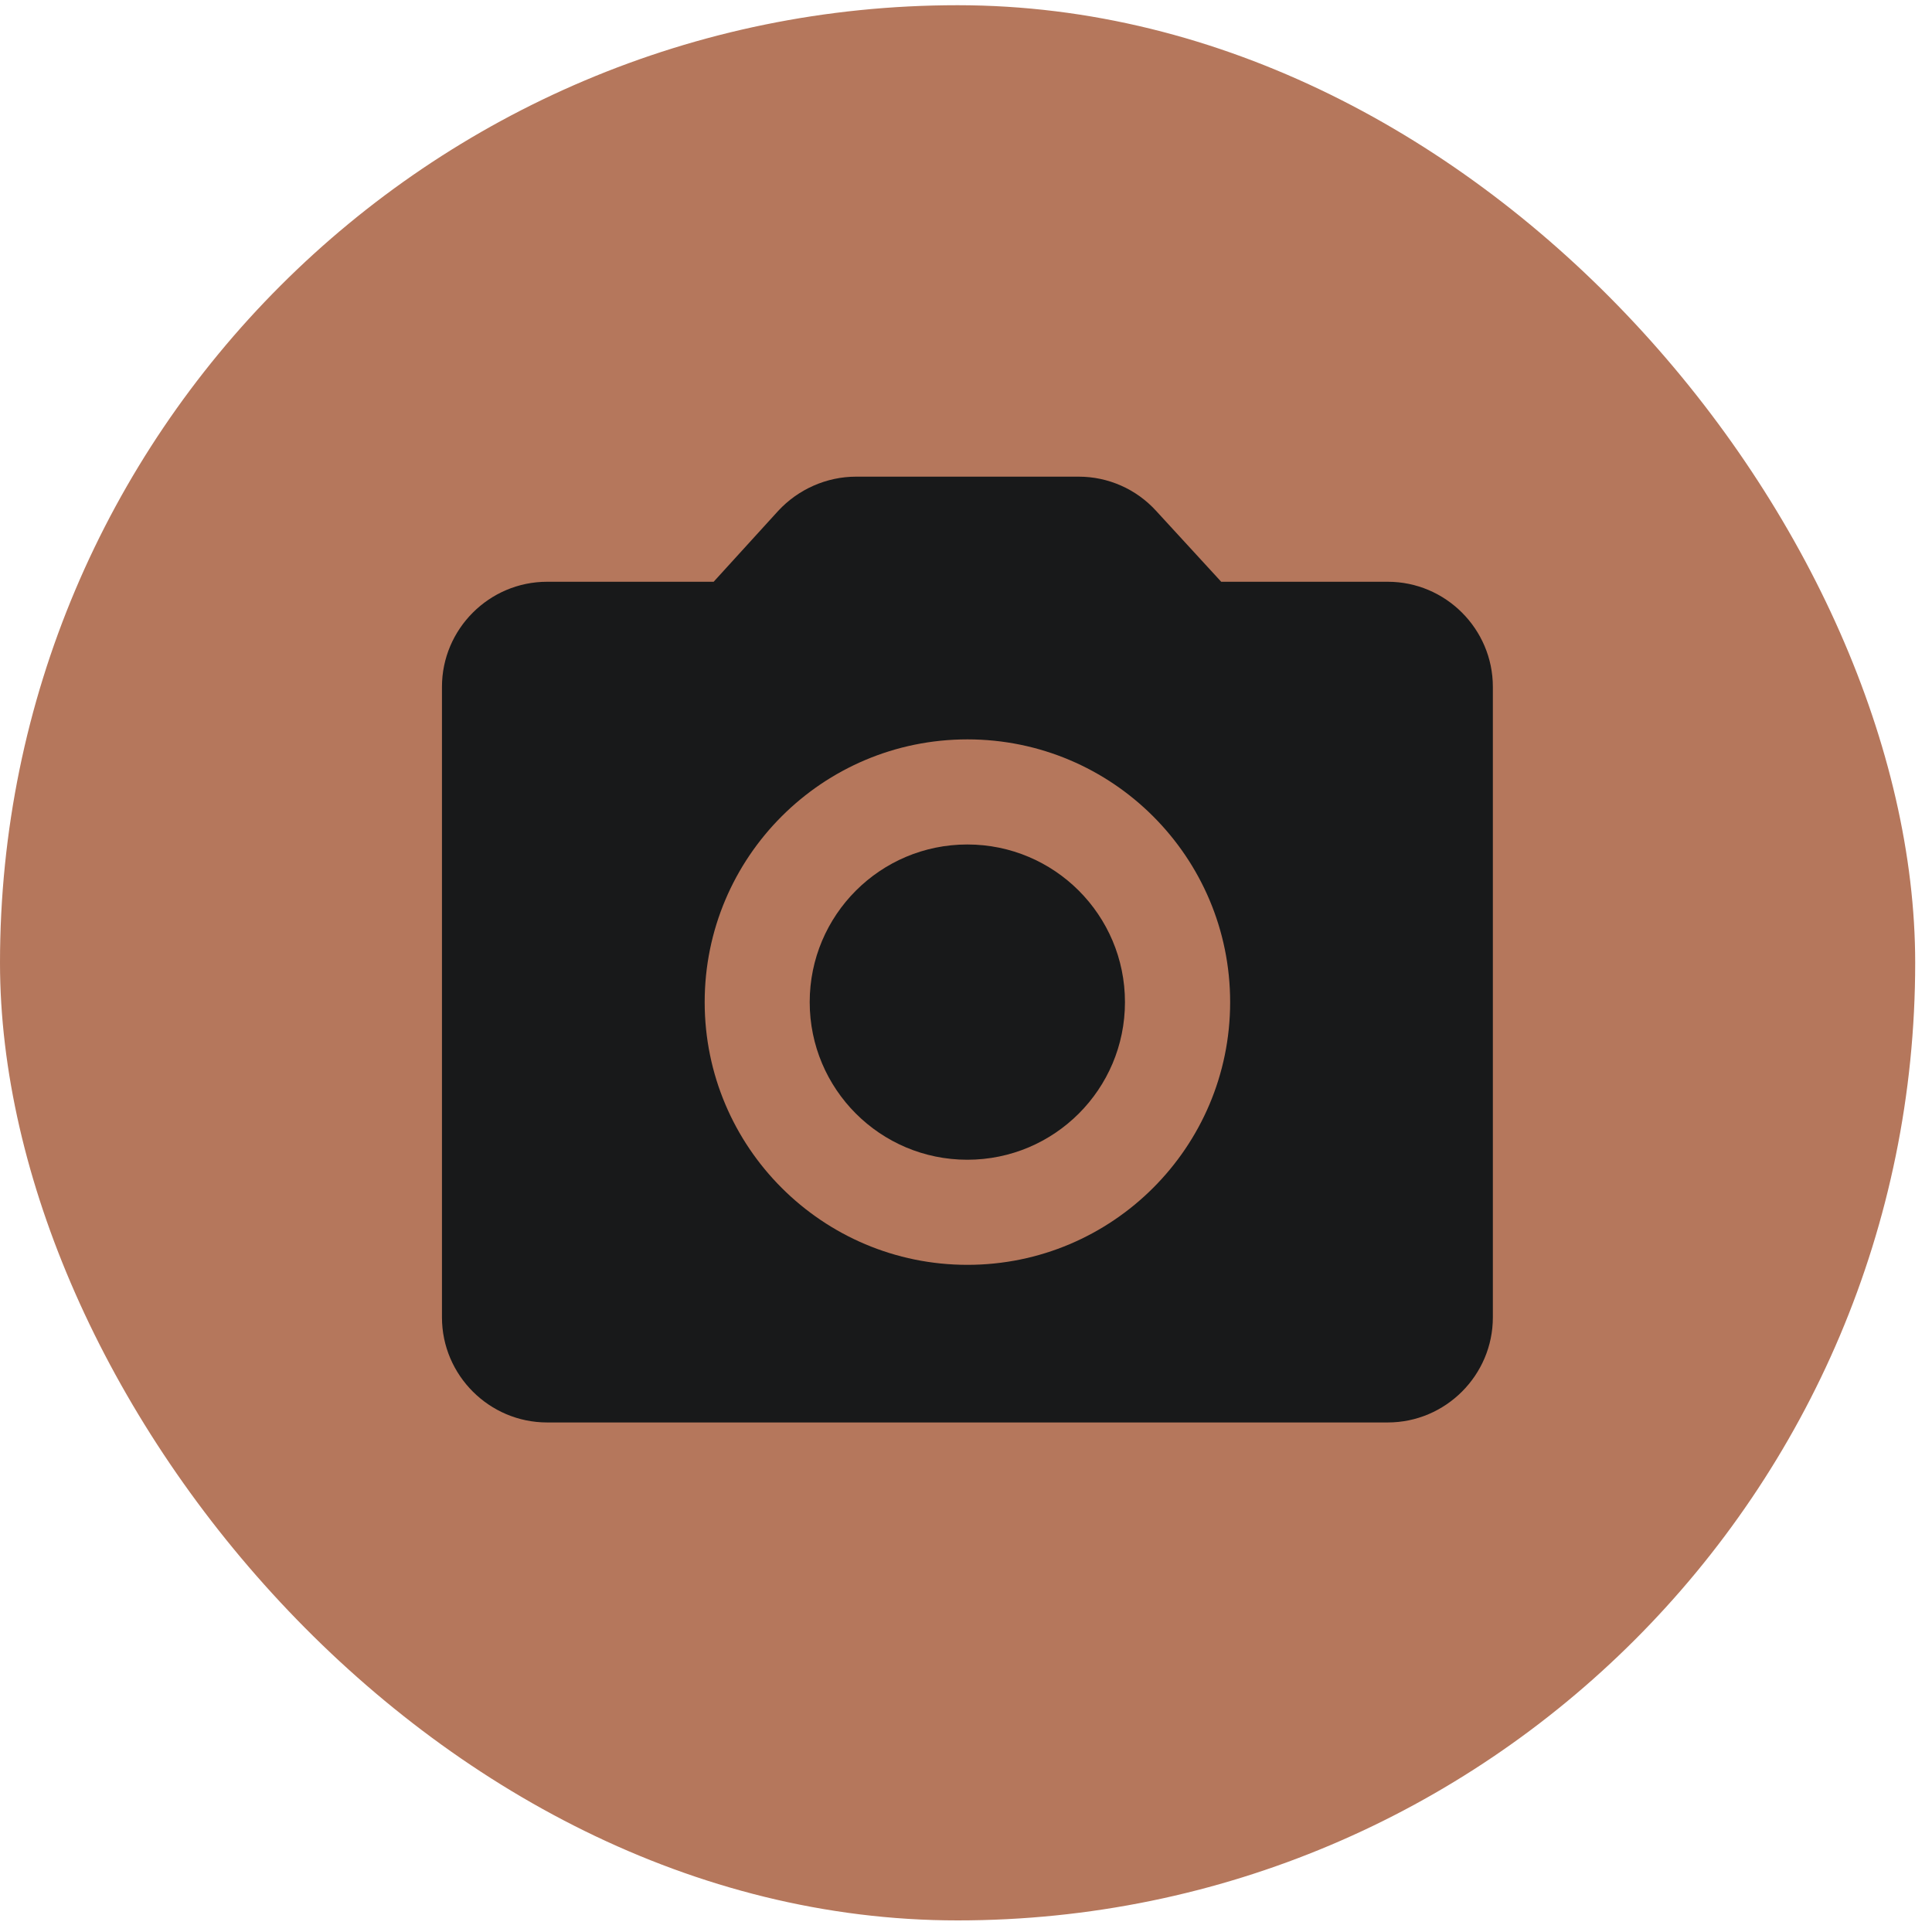 <?xml version="1.0" encoding="UTF-8"?> <svg xmlns="http://www.w3.org/2000/svg" width="50" height="50" viewBox="0 0 50 50" fill="none"> <rect y="0.135" width="49.565" height="49.565" rx="24.783" fill="#B5775C"></rect> <path d="M25.034 30.014C27.288 30.014 29.114 28.188 29.114 25.935C29.114 23.682 27.288 21.855 25.034 21.855C22.781 21.855 20.955 23.682 20.955 25.935C20.955 28.188 22.781 30.014 25.034 30.014Z" fill="#18191A"></path> <path d="M35.916 15.056H31.605L29.919 13.22C29.665 12.942 29.357 12.719 29.012 12.567C28.668 12.415 28.296 12.336 27.92 12.336H22.154C21.392 12.336 20.658 12.662 20.141 13.22L18.469 15.056H14.158C12.662 15.056 11.438 16.279 11.438 17.775V34.094C11.438 35.59 12.662 36.813 14.158 36.813H35.916C37.412 36.813 38.635 35.59 38.635 34.094V17.775C38.635 16.279 37.412 15.056 35.916 15.056ZM25.037 32.734C21.284 32.734 18.237 29.688 18.237 25.935C18.237 22.181 21.284 19.135 25.037 19.135C28.79 19.135 31.836 22.181 31.836 25.935C31.836 29.688 28.79 32.734 25.037 32.734Z" fill="#18191A"></path> </svg> 